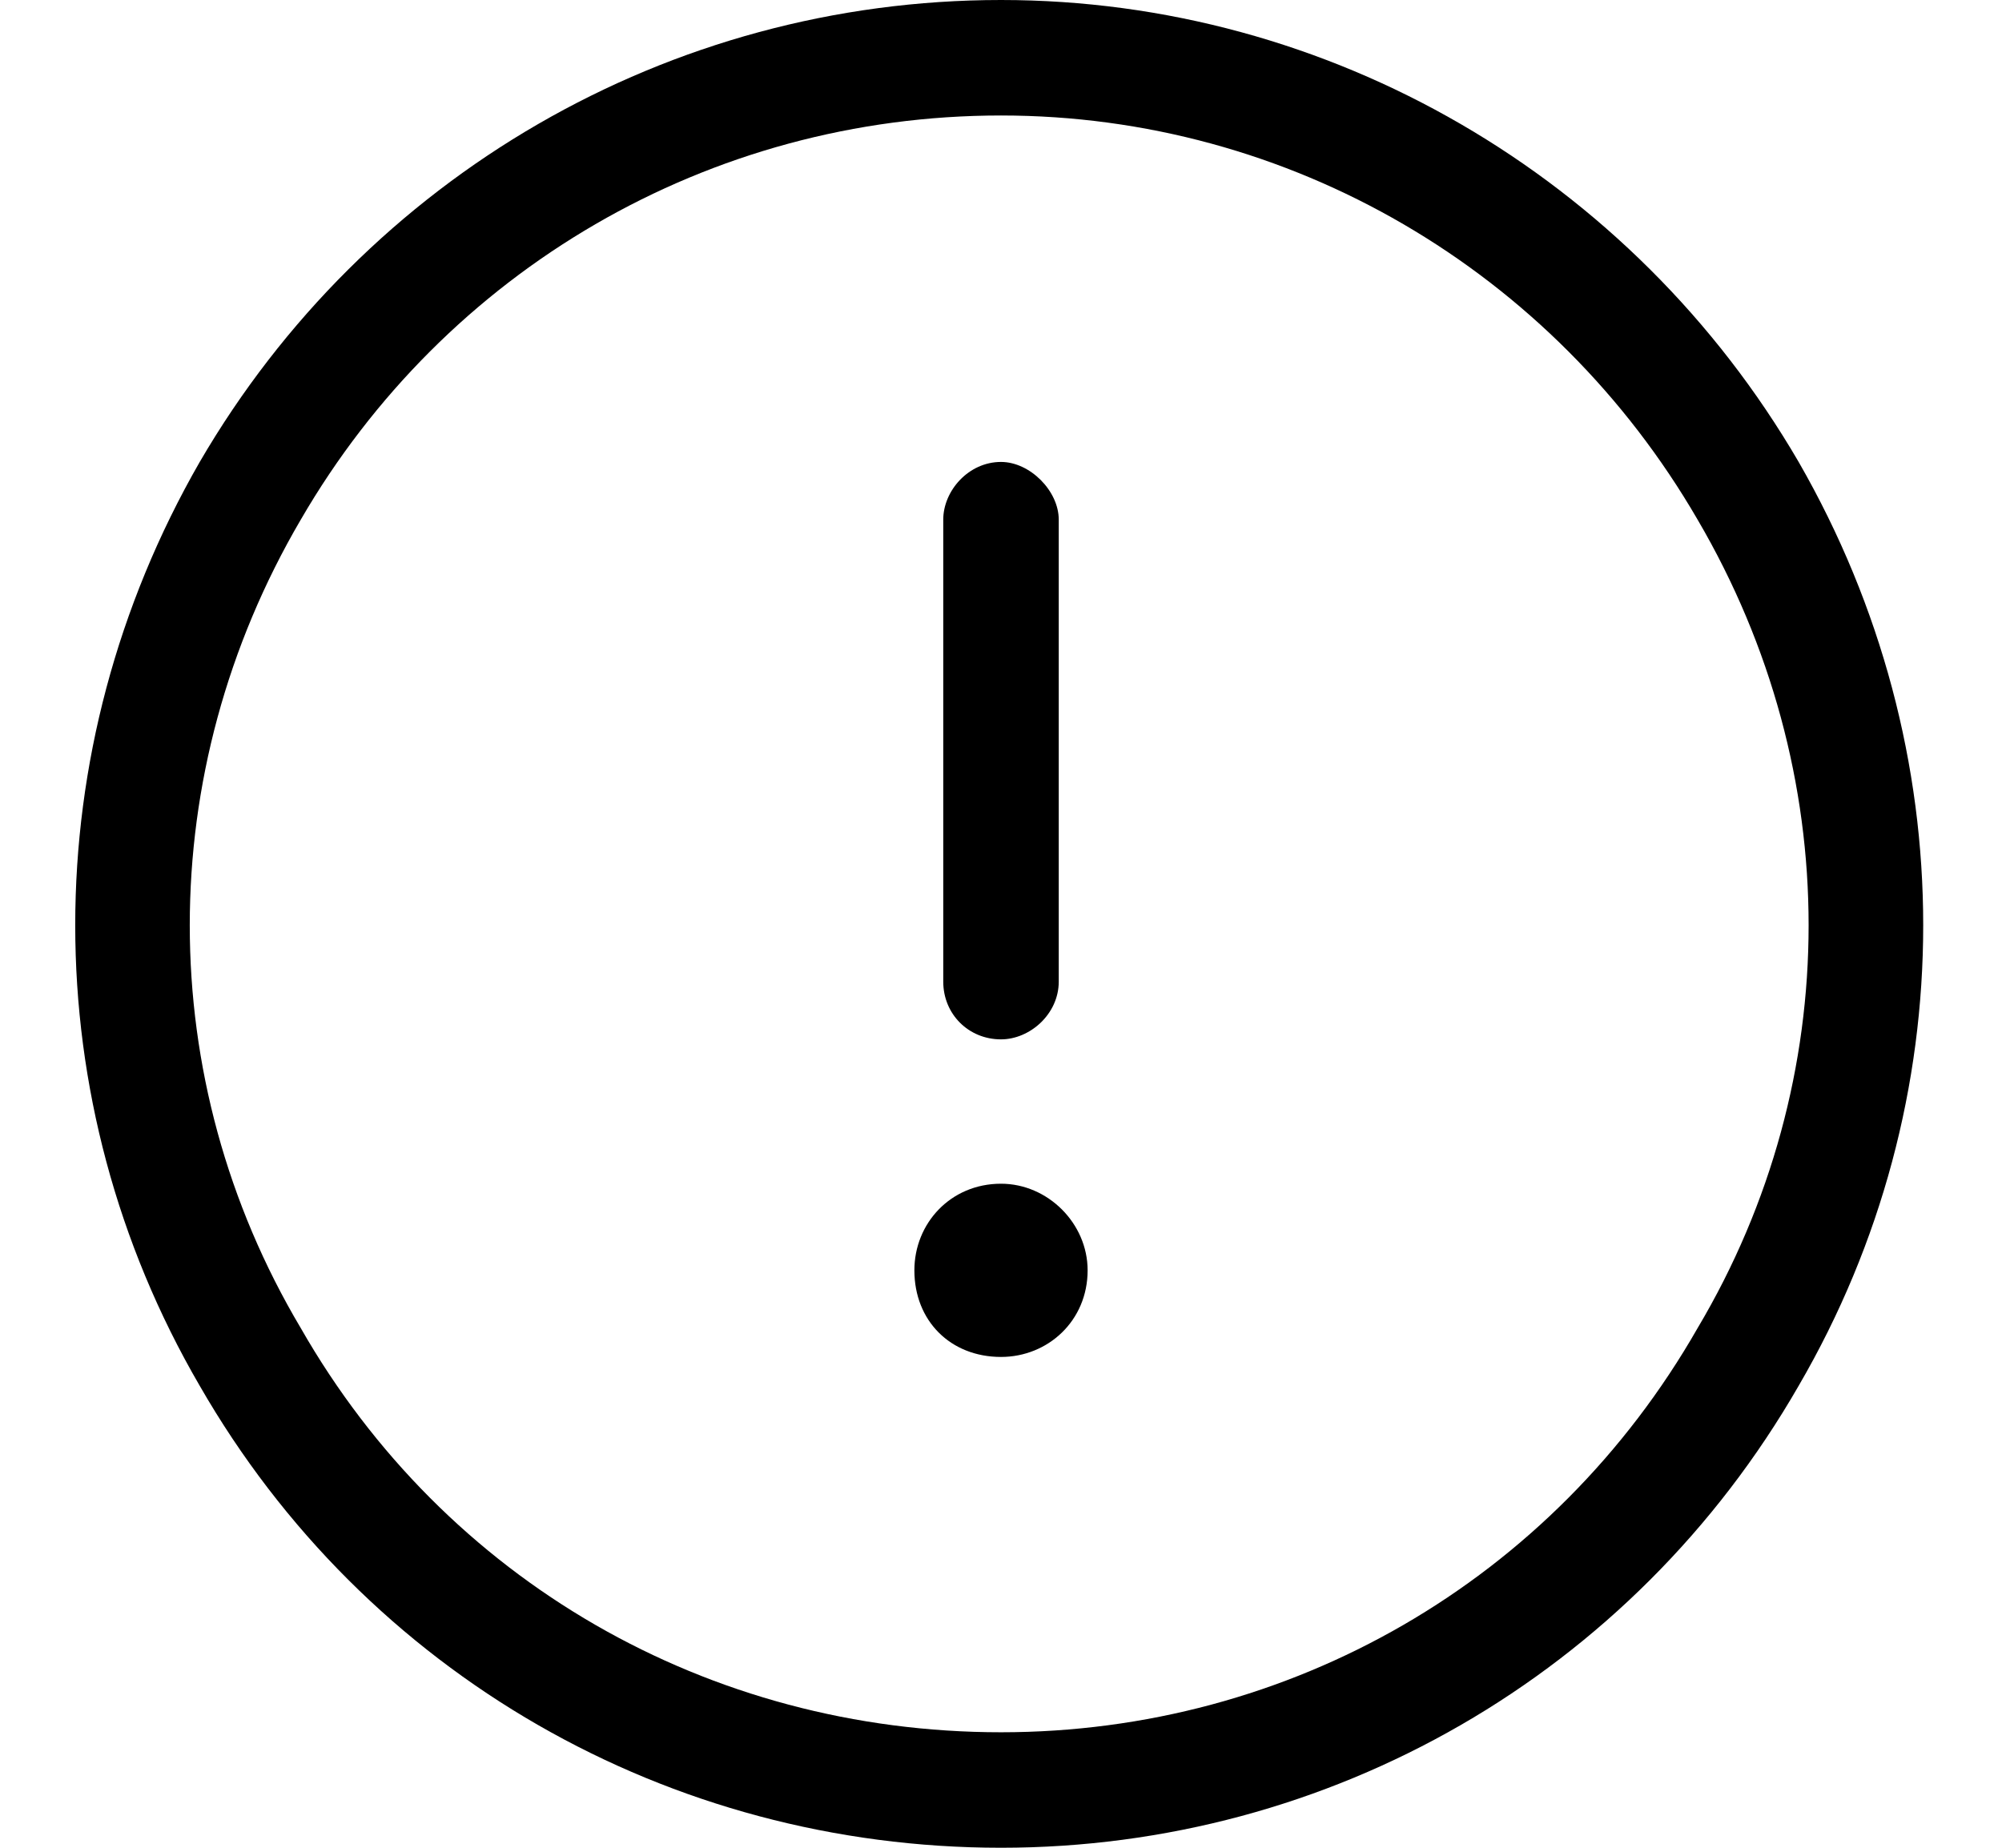 <svg width="26" height="24" viewBox="0 0 26 24" fill="none" xmlns="http://www.w3.org/2000/svg">
<path d="M13 1.5C9.203 1.5 5.781 3.516 3.906 6.75C1.984 10.031 1.984 14.016 3.906 17.25C5.781 20.531 9.203 22.5 13 22.5C16.75 22.5 20.172 20.531 22.047 17.25C23.969 14.016 23.969 10.031 22.047 6.75C20.172 3.516 16.75 1.5 13 1.5ZM13 24C8.688 24 4.75 21.75 2.594 18C0.438 14.297 0.438 9.75 2.594 6C4.75 2.297 8.688 0 13 0C17.266 0 21.203 2.297 23.359 6C25.516 9.75 25.516 14.297 23.359 18C21.203 21.75 17.266 24 13 24ZM13 6C13.375 6 13.75 6.375 13.75 6.75V12.75C13.75 13.172 13.375 13.5 13 13.5C12.578 13.5 12.25 13.172 12.25 12.75V6.75C12.25 6.375 12.578 6 13 6ZM14.125 16.5C14.125 17.156 13.609 17.625 13 17.625C12.344 17.625 11.875 17.156 11.875 16.5C11.875 15.891 12.344 15.375 13 15.375C13.609 15.375 14.125 15.891 14.125 16.5Z" fill="black"/>
</svg>
